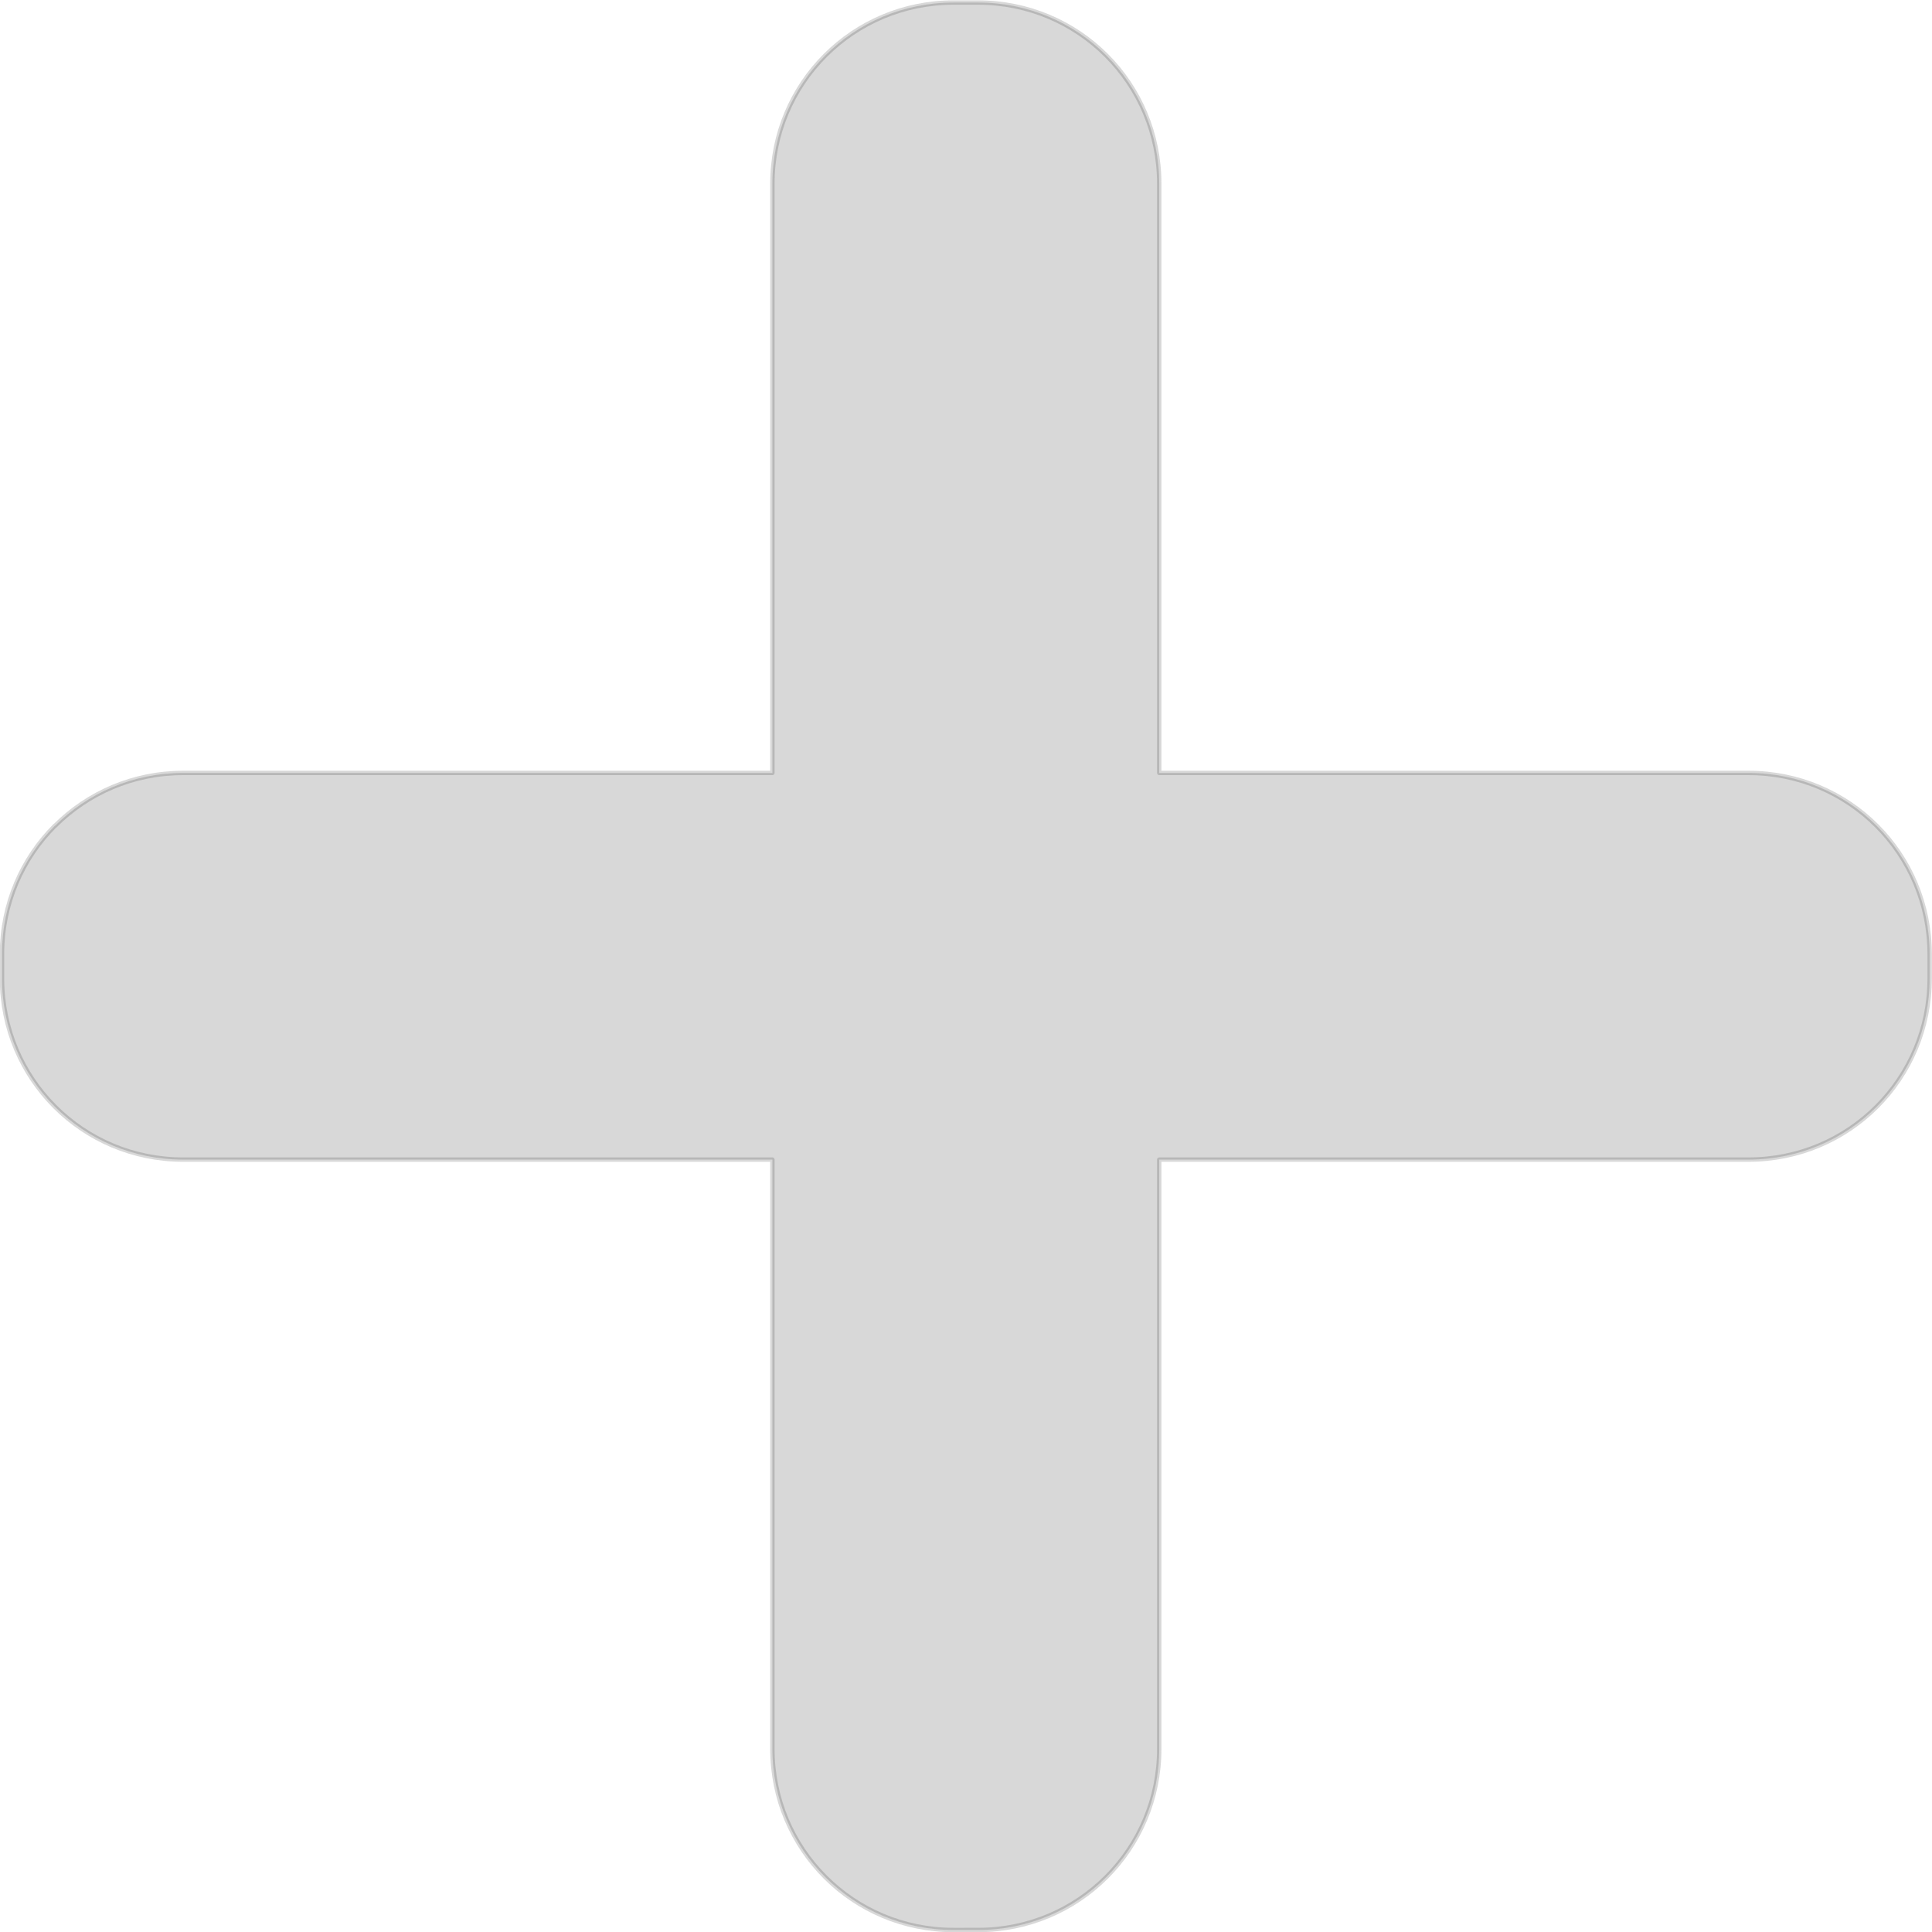 <?xml version="1.0" encoding="UTF-8" standalone="no"?>
<!-- Created with Inkscape (http://www.inkscape.org/) -->

<svg
   xmlns:dc="http://purl.org/dc/elements/1.1/"
   xmlns:cc="http://creativecommons.org/ns#"
   xmlns:rdf="http://www.w3.org/1999/02/22-rdf-syntax-ns#"
   xmlns:svg="http://www.w3.org/2000/svg"
   xmlns="http://www.w3.org/2000/svg"
   xmlns:sodipodi="http://sodipodi.sourceforge.net/DTD/sodipodi-0.dtd"
   xmlns:inkscape="http://www.inkscape.org/namespaces/inkscape"
   width="10.583mm"
   height="10.583mm"
   viewBox="0 0 10.583 10.583"
   version="1.1"
   id="svg8"
   inkscape:version="0.92.4 (5da689c313, 2019-01-14)"
   sodipodi:docname="add.svg">
  <defs
     id="defs2" />
  <sodipodi:namedview
     id="base"
     pagecolor="#ffffff"
     bordercolor="#666666"
     borderopacity="1.0"
     inkscape:pageopacity="0.0"
     inkscape:pageshadow="2"
     inkscape:zoom="5.6"
     inkscape:cx="-23.296456"
     inkscape:cy="32.998678"
     inkscape:document-units="mm"
     inkscape:current-layer="layer1"
     showgrid="false"
     fit-margin-top="0"
     fit-margin-left="0"
     fit-margin-right="0"
     fit-margin-bottom="0"
     inkscape:window-width="1920"
     inkscape:window-height="1016"
     inkscape:window-x="0"
     inkscape:window-y="27"
     inkscape:window-maximized="1" />
  <g
     inkscape:label="Ebene 1"
     inkscape:groupmode="layer"
     id="layer1"
     transform="translate(-45.981,-138.76)">
    <path
       style="fill:#161616;fill-opacity:0.165;stroke:#161616;stroke-width:0.024;stroke-linecap:round;stroke-linejoin:round;stroke-miterlimit:4;stroke-dasharray:none;stroke-opacity:0.165;paint-order:stroke fill markers"
       d="m 46.282,143.283 c -0.179,0.179 -0.29,0.427 -0.29,0.702 v 0.135 c 0,0.55 0.442,0.992 0.992,0.992 h 3.228 v 3.228 c 0,0.55 0.442,0.992 0.992,0.992 l 0.135,-4e-5 c 0.55,0 0.992,-0.442 0.992,-0.992 v -3.228 h 3.228 c 0.55,0 0.992,-0.442 0.992,-0.992 v -0.134 c 0,-0.55 -0.442,-0.992 -0.992,-0.992 h -3.228 v -3.228 c -10e-7,-0.55 -0.442,-0.992 -0.992,-0.992 h -0.135 c -0.55,0 -0.992,0.442 -0.992,0.992 v 3.228 h -3.228 c -0.275,0 -0.523,0.111 -0.702,0.29 z"
       id="rect817"
       inkscape:connector-curvature="0" />
  </g>
</svg>
